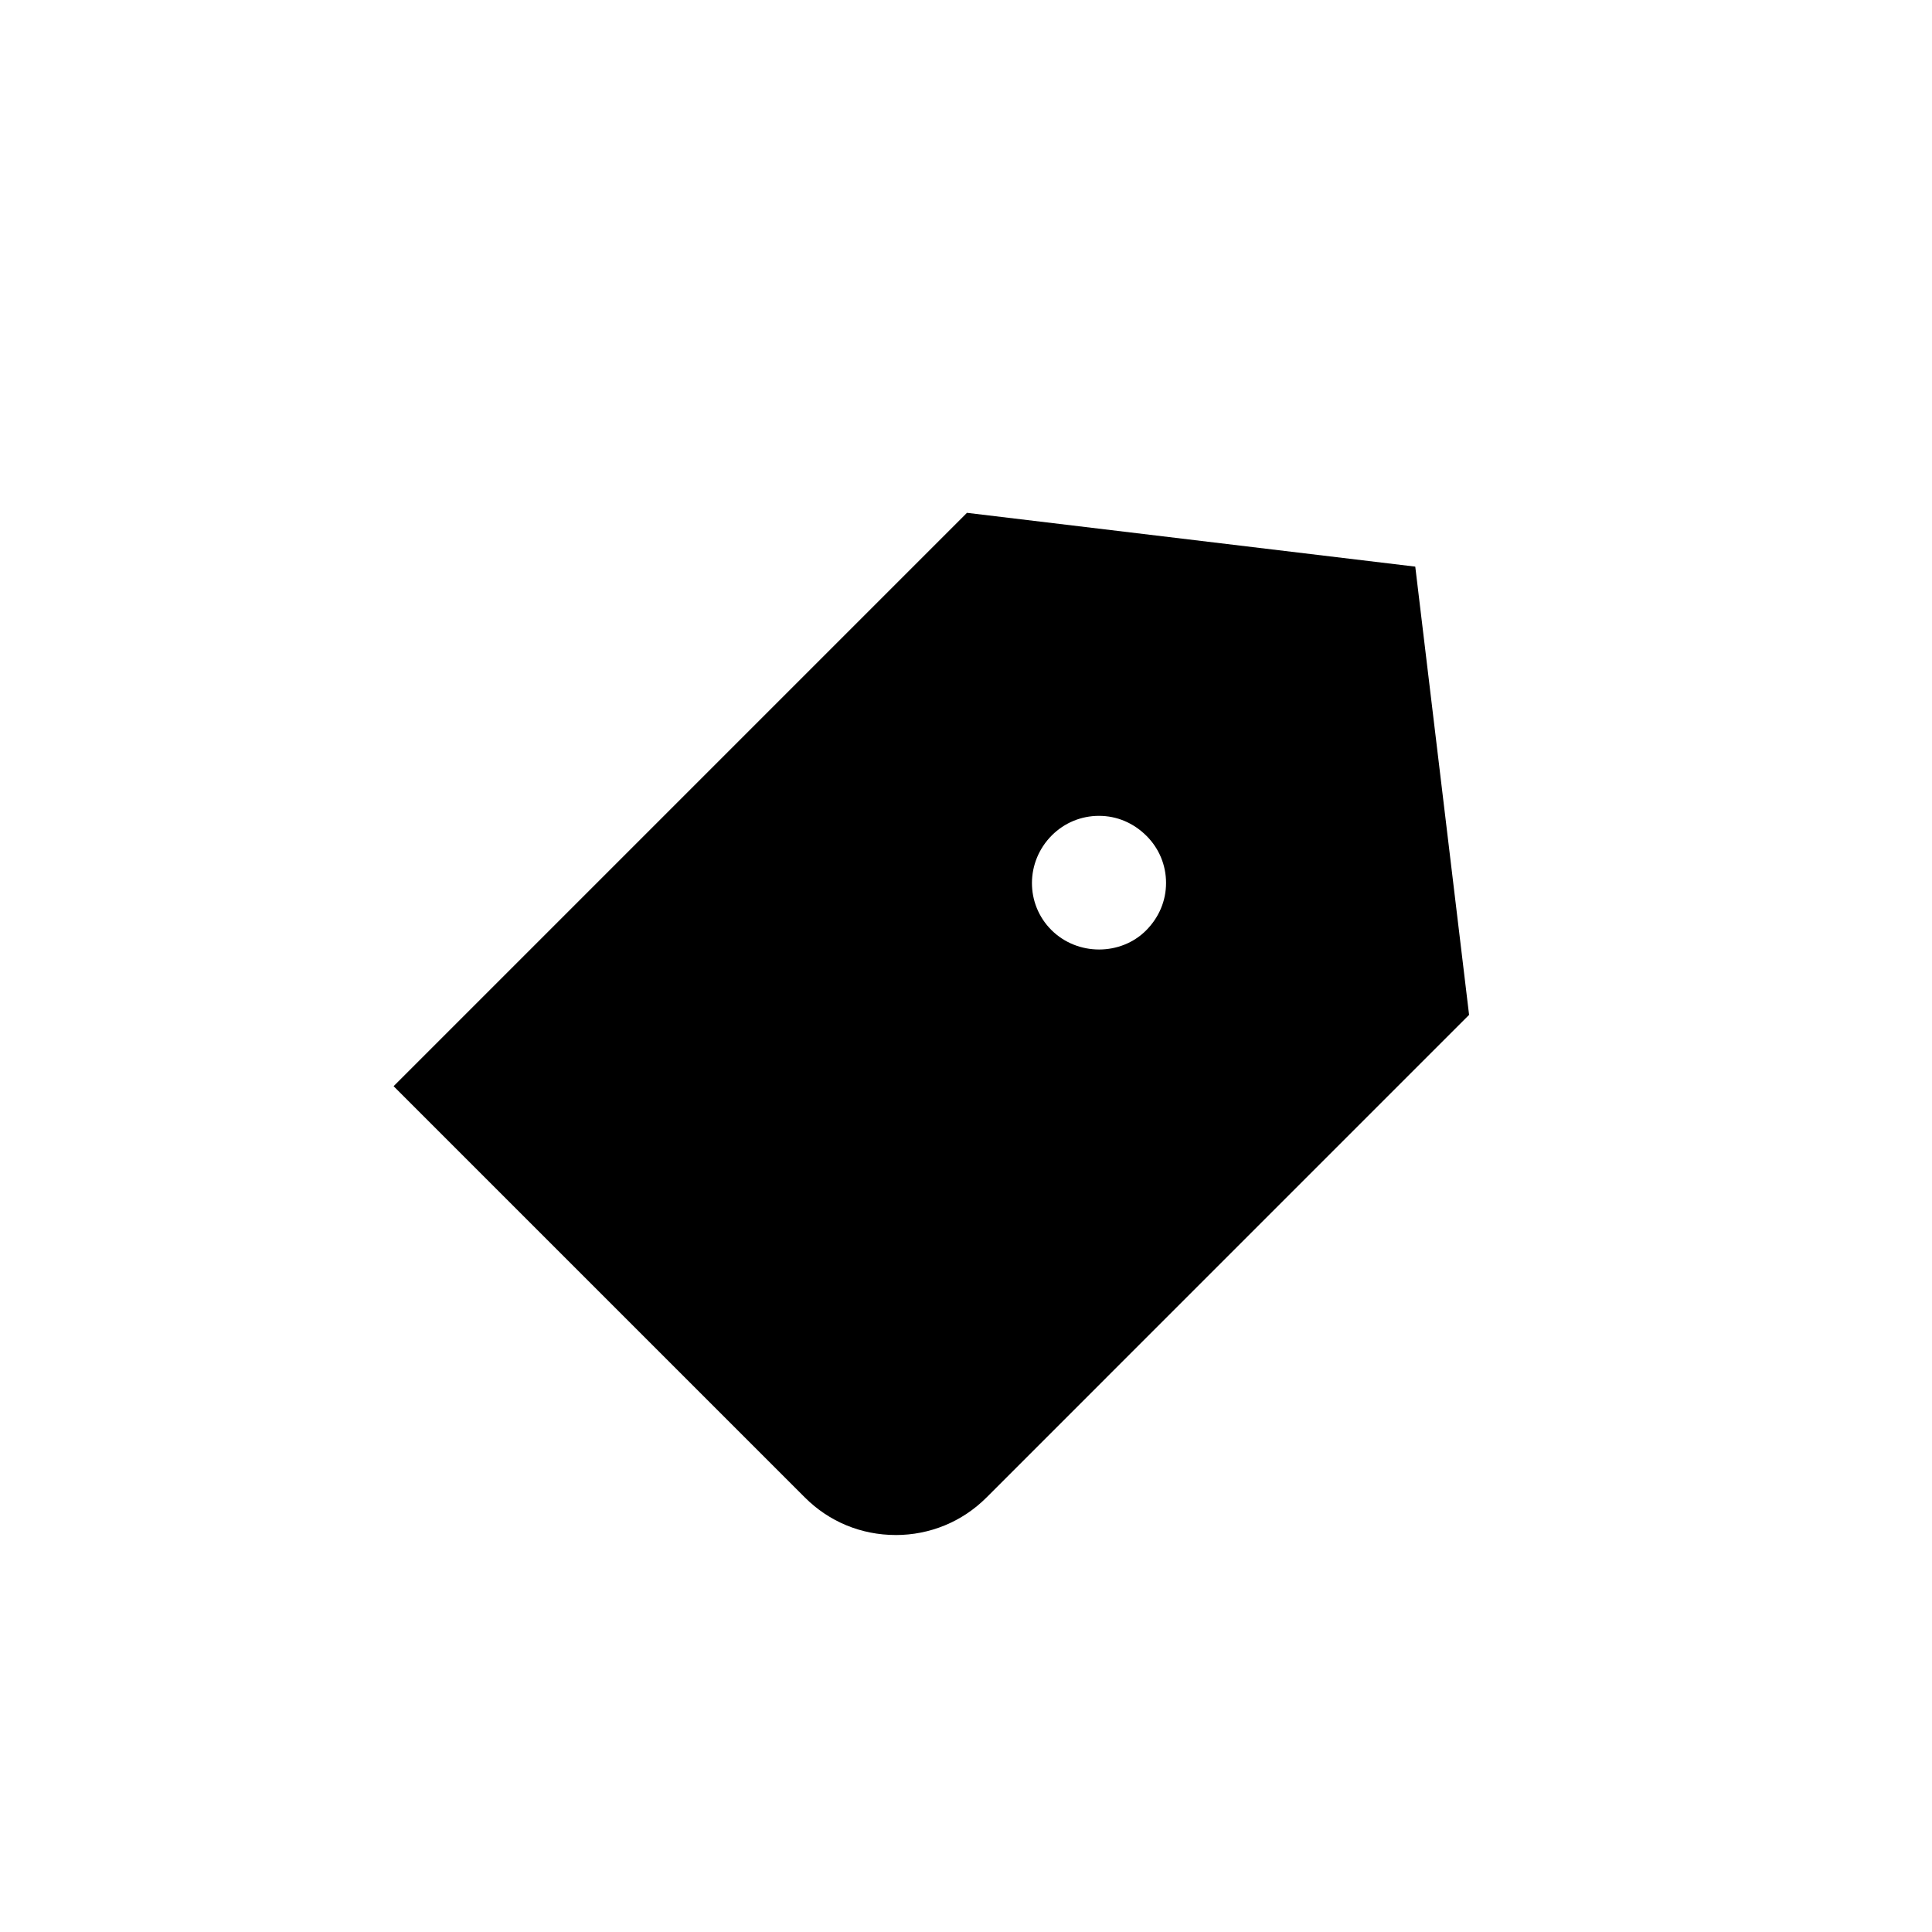 <?xml version="1.0" encoding="UTF-8"?>
<!-- Uploaded to: ICON Repo, www.svgrepo.com, Generator: ICON Repo Mixer Tools -->
<svg fill="#000000" width="800px" height="800px" version="1.1" viewBox="144 144 512 512" xmlns="http://www.w3.org/2000/svg">
 <path d="m381.36 550.8c9.098 0 17.648-3.527 24.062-9.938l127.9-127.91-14.262-118.79-118.8-14.258-151.95 151.95 109.02 109.02c6.402 6.402 14.922 9.918 24.031 9.918zm41.398-185.43c3.344-3.328 7.762-5.16 12.48-5.16s9.125 1.84 12.617 5.324c3.32 3.32 5.16 7.746 5.16 12.453s-1.84 9.125-5.32 12.617c-6.66 6.648-18.109 6.805-25.086-0.16-6.867-6.871-6.867-18.047 0.148-25.074z"/>
</svg>